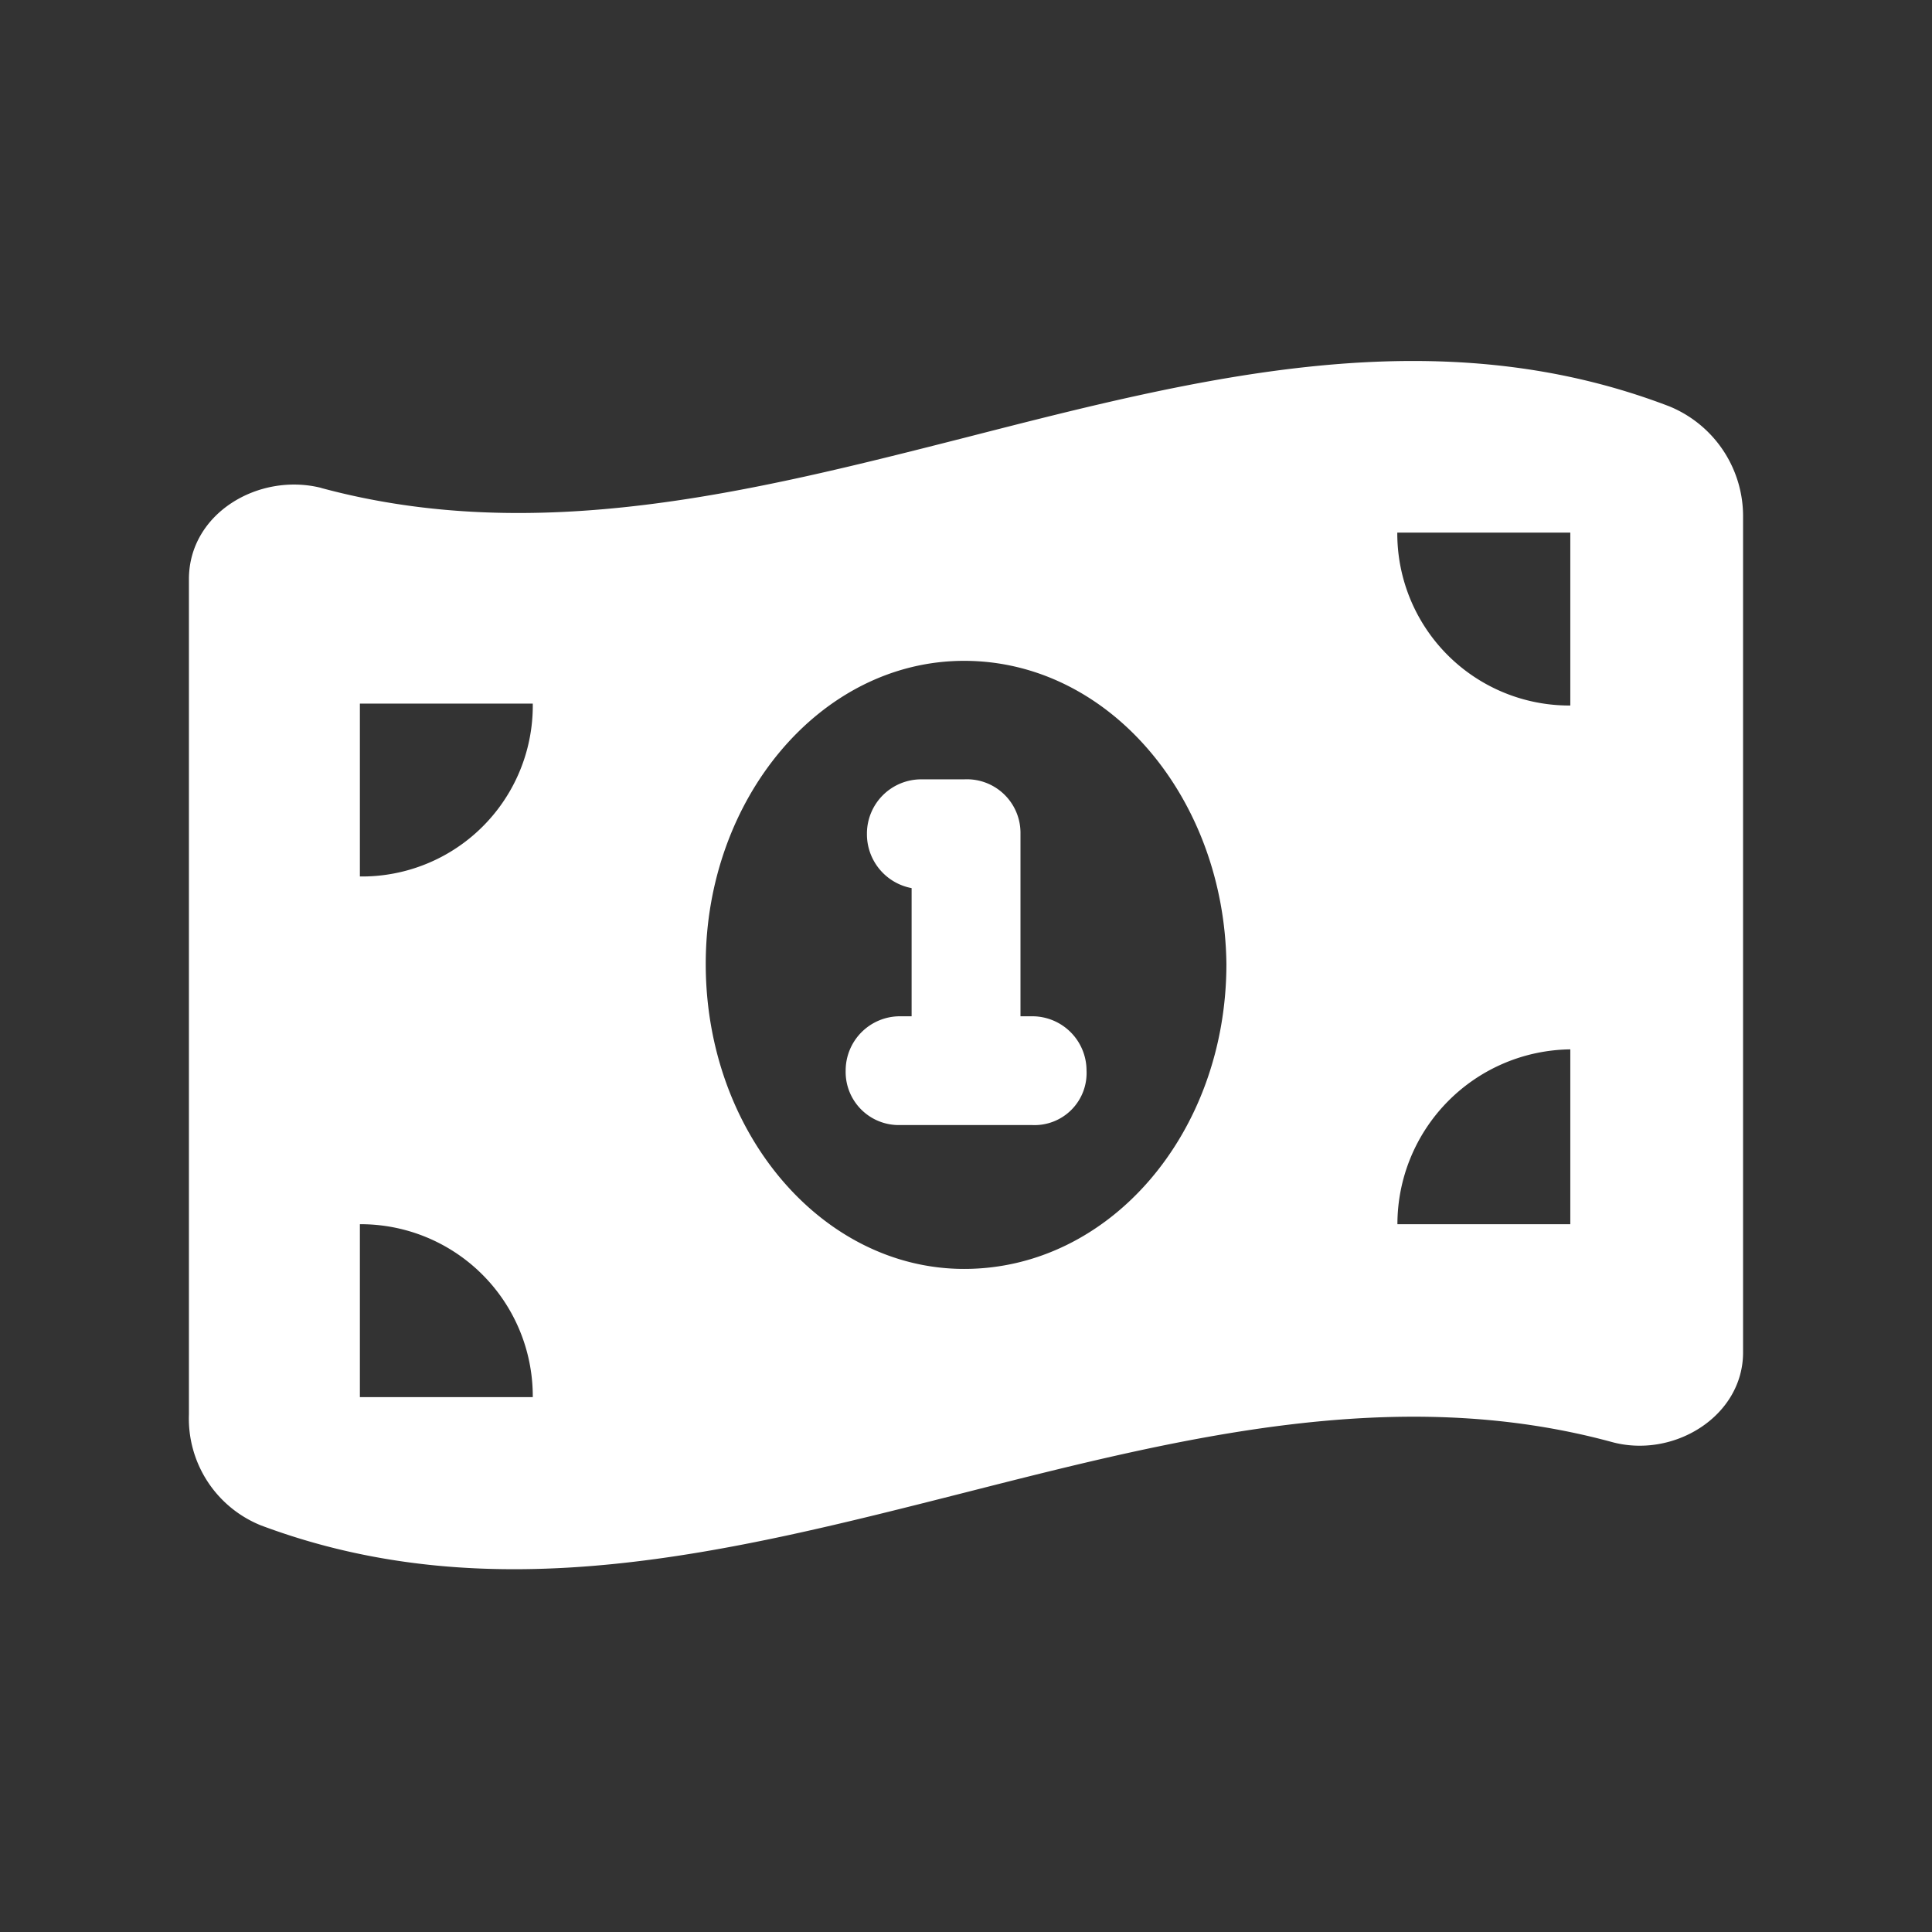 <svg id="money-bill-1-wave-solid" xmlns="http://www.w3.org/2000/svg" width="80" height="80" viewBox="0 0 80 80">
  <rect x="0" y="0" width="80" height="80" fill="#333333" stroke="none"/>
  <path id="Path_10655" data-name="Path 10655" d="M28.075,28.441a2.248,2.248,0,0,1,2.252-2.252H32.1a2.22,2.22,0,0,1,2.333,2.252V36h.483a2.248,2.248,0,0,1,2.252,2.252,2.154,2.154,0,0,1-2.252,2.252h-5.47a2.2,2.2,0,0,1-2.252-2.252A2.248,2.248,0,0,1,29.442,36h.483V30.693A2.269,2.269,0,0,1,28.075,28.441ZM5.47,14.122c8.929,2.413,17.858.161,26.707-2.092,9.734-2.494,19.467-4.987,29.12-1.287a4.915,4.915,0,0,1,3.057,4.585V49.919c0,2.655-2.9,4.424-5.47,3.7-8.929-2.413-17.858-.161-26.707,2.092C22.363,58.2,12.63,60.7,2.976,57.079A4.767,4.767,0,0,1,0,52.494V17.9c0-2.735,2.9-4.424,5.47-3.781ZM14.238,51.77A7.124,7.124,0,0,0,7.079,44.61V51.77h7.159ZM7.079,30.211a7.074,7.074,0,0,0,7.159-7.159H7.079ZM57.2,44.61V37.37a7.245,7.245,0,0,0-7.159,7.24Zm0-28.638H50.036A7.124,7.124,0,0,0,57.2,23.132ZM32.1,21.282c-5.953,0-10.7,5.711-10.7,12.549,0,7,4.827,12.63,10.7,12.63,6.033,0,10.86-5.631,10.86-12.63C42.876,26.993,38.13,21.282,32.1,21.282Z" transform="translate(7.823 6.082)" fill="#fff"/>
  <rect id="Rectangle_6033" data-name="Rectangle 6033" width="80" height="80" fill="none"/>
</svg>
